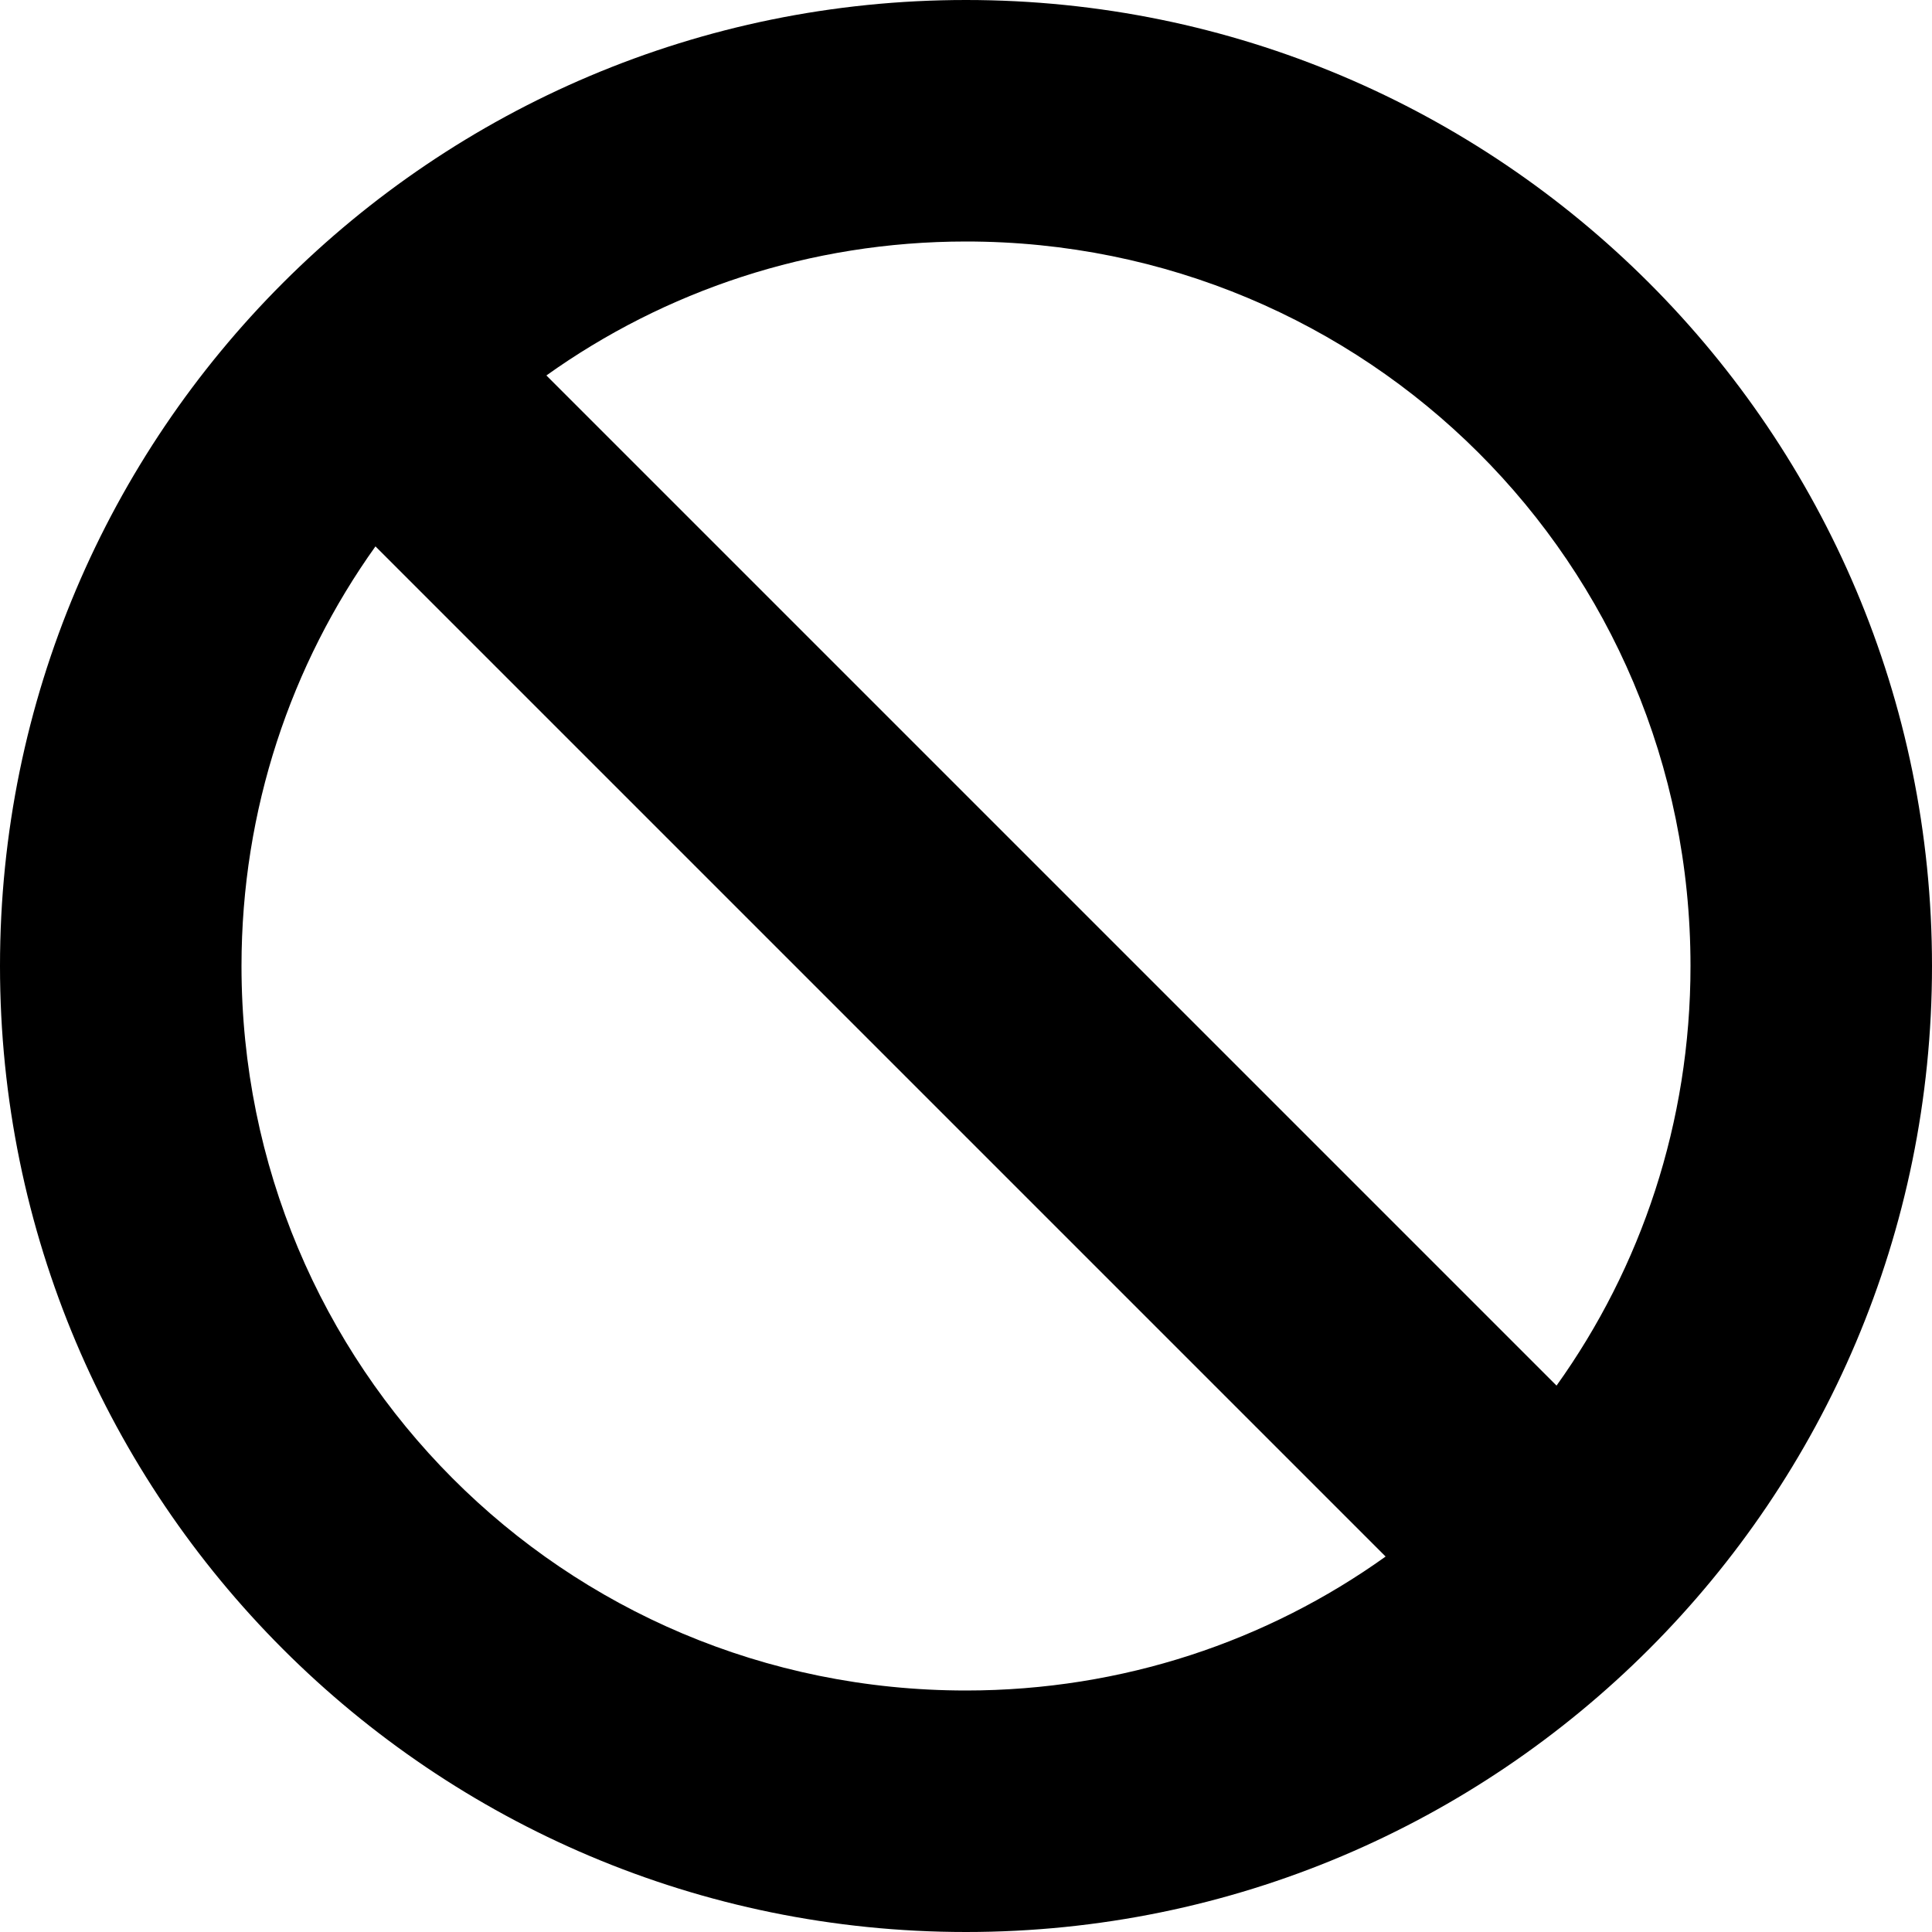 <svg xmlns="http://www.w3.org/2000/svg" viewBox="0 0 512 512"><!--! Font Awesome Free 6.1.1 by @fontawesome - https://fontawesome.com License - https://fontawesome.com/license/free (Icons: CC BY 4.0, Fonts: SIL OFL 1.1, Code: MIT License) Copyright 2022 Fonticons, Inc.--><path d="M512 256c0 141.4-114.6 256-256 256S0 397.4 0 256 114.6 0 256 0s256 114.6 256 256zM99.5 144.8C77.15 176.1 64 214.5 64 256c0 106 85.1 192 192 192 41.5 0 79.9-13.1 111.2-35.5L99.5 144.8zM448 256c0-106.9-86-192-192-192-41.5 0-79.9 13.15-111.2 35.5l267.7 267.7C434.9 335.9 448 297.5 448 256z"/></svg>